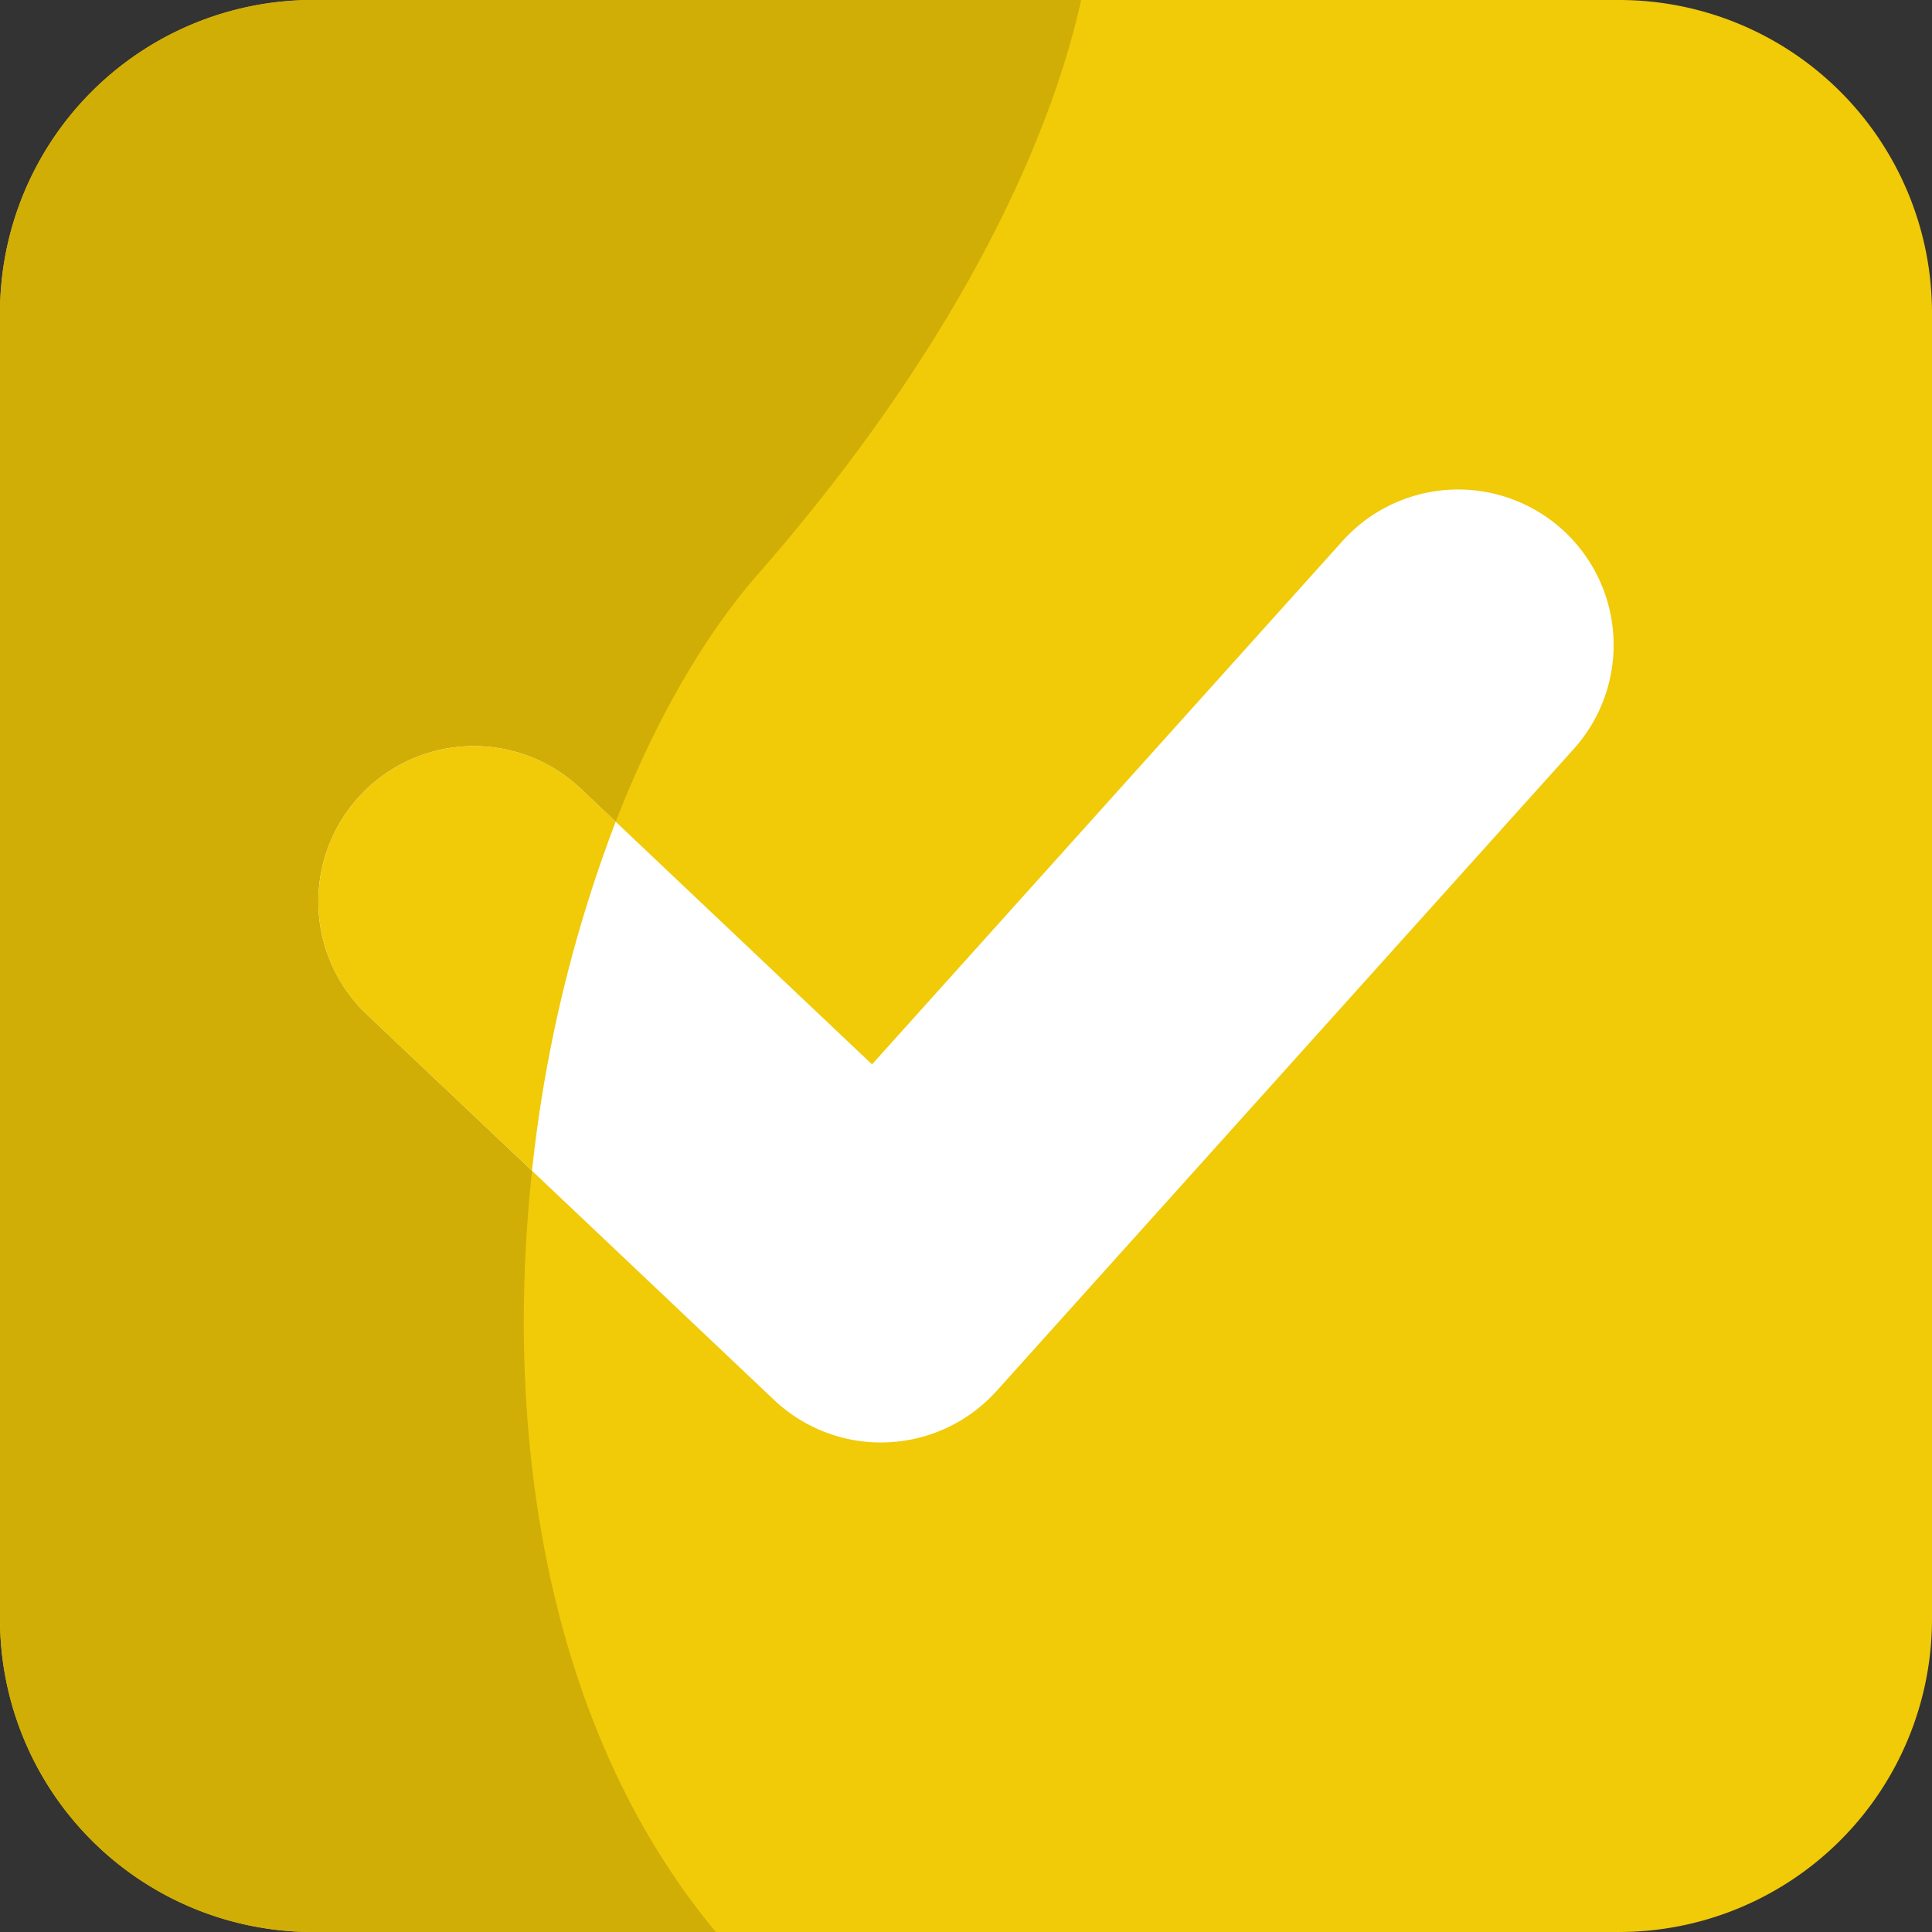 <svg id="checkbox" xmlns="http://www.w3.org/2000/svg" width="112" height="112" viewBox="0 0 112 112">
  <rect x="0" y="0" width="112" height="112" fill="#333333" stroke="none"/>
  <path id="Path_1124" data-name="Path 1124" d="M93.857,0H18.143A18.143,18.143,0,0,0,0,18.143V93.857A18.143,18.143,0,0,0,18.143,112H93.857A18.143,18.143,0,0,0,112,93.857V18.143A18.143,18.143,0,0,0,93.857,0Zm0,0" fill="#f1ca08"/>
  <path id="Path_1125" data-name="Path 1125" d="M62.674,0H18.143A18.143,18.143,0,0,0,0,18.143V93.857A18.143,18.143,0,0,0,18.143,112H41.5C23.117,89.949,30.04,49.2,43.928,33.3,57.339,17.952,61.433,5.665,62.674,0Zm0,0" fill="#d0ae05"/>
  <path id="Path_1126" data-name="Path 1126" d="M116.987,184.97a9.012,9.012,0,0,1-6.2-2.469l-23.6-22.342a9.014,9.014,0,0,1,12.394-13.093l16.886,15.984,27.274-30.339a9.014,9.014,0,1,1,13.407,12.053l-33.458,37.217a9.017,9.017,0,0,1-6.34,2.98C117.229,184.968,117.108,184.97,116.987,184.97Zm0,0" transform="translate(-65.915 -101.347)" fill="#fff"/>
  <path id="Path_1127" data-name="Path 1127" d="M99.582,200.189a9.014,9.014,0,0,0-12.394,13.093l9.569,9.059a80.387,80.387,0,0,1,4.849-20.234Zm0,0" transform="translate(-65.915 -154.47)" fill="#f1ca08"/>
</svg>
